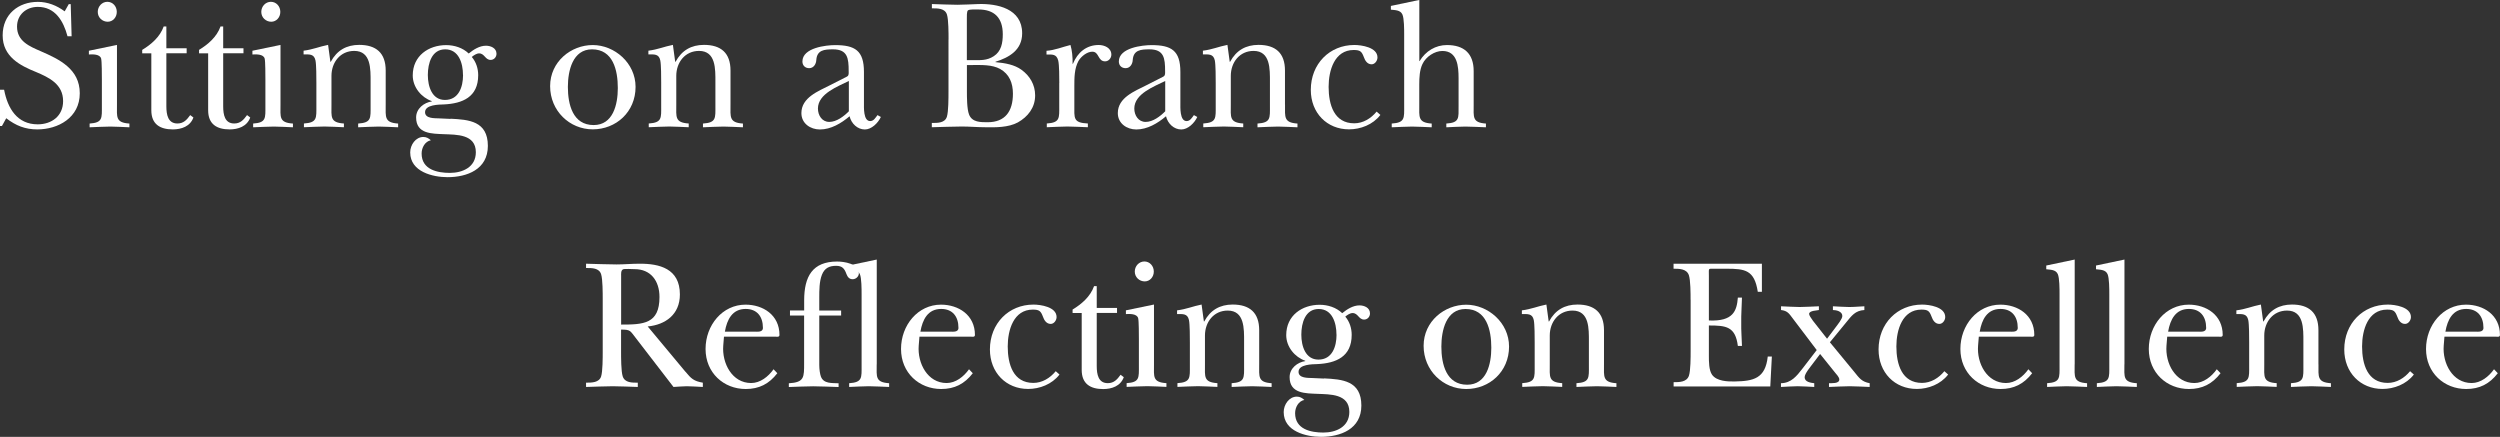 <?xml version="1.0" encoding="UTF-8"?>
<svg id="_圖層_2" data-name="圖層_2" xmlns="http://www.w3.org/2000/svg" viewBox="0 0 414 72.34">
  <rect x="0" y="0" width="414" height="72.34" fill="#333333" stroke="none"/>
  <defs>
    <style>
      .cls-1 {
        fill: #fff;
      }
    </style>
  </defs>
  <g id="_圖層_1-2" data-name="圖層_1">
    <g>
      <path class="cls-1" d="M0,14.86h.68c.59,3.11,2.18,5.73,5.56,5.73,2.3,0,4.21-1.36,4.21-3.85,0-2.8-2.33-3.91-4.47-4.81C3.3,10.85.44,9.37.44,5.86S3.06.31,6.27.31c1.62,0,3.12.59,4.44,1.57l.68-1.2h.32l.15,5.33h-.68c-.68-2.56-2.06-4.87-4.92-4.87-1.88,0-3.44,1.26-3.44,3.27,0,2.43,2.09,3.27,3.92,4.07,3.06,1.33,6.47,2.93,6.47,6.97s-3.59,5.98-7.03,5.98c-2,0-3.56-.62-5.15-1.85l-.71,1.29h-.32v-6.01Z"/>
      <path class="cls-1" d="M19.37,7.46v9.89c0,2.03-.26,2.96,2.06,3.11v.62c-1-.03-2.09-.12-3.15-.12-1.15,0-2.3.09-3.44.12v-.62c2.18-.15,2.03-.89,2.03-2.93v-4.41c0-.58,0-2.96-.12-3.42-.21-.77-1.44-.71-2.03-.68v-.62l4.65-.96ZM16.19,1.97c0-.92.71-1.67,1.59-1.67s1.56.74,1.56,1.67-.68,1.63-1.5,1.63c-.88,0-1.65-.68-1.65-1.63Z"/>
      <path class="cls-1" d="M23.55,8.81v-.55c1.47-.89,2.94-2.13,3.56-3.88h.44v3.61h3.36v.83h-3.36v8.79c0,1.39.27,2.84,1.83,2.84,1.03,0,1.56-.62,2.12-1.39l.53.4c-.53,1.48-2,1.97-3.41,1.97-2.12,0-3.56-.86-3.56-3.17v-9.43h-1.5Z"/>
      <path class="cls-1" d="M32.96,8.81v-.55c1.47-.89,2.94-2.13,3.56-3.88h.44v3.61h3.36v.83h-3.36v8.79c0,1.39.26,2.84,1.83,2.84,1.03,0,1.56-.62,2.12-1.39l.53.4c-.53,1.48-2,1.97-3.41,1.97-2.12,0-3.56-.86-3.56-3.17v-9.43h-1.5Z"/>
      <path class="cls-1" d="M46.45,7.46v9.89c0,2.03-.27,2.96,2.06,3.11v.62c-1-.03-2.09-.12-3.15-.12-1.15,0-2.29.09-3.44.12v-.62c2.18-.15,2.03-.89,2.03-2.93v-4.41c0-.58,0-2.96-.12-3.42-.21-.77-1.44-.71-2.03-.68v-.62l4.65-.96ZM43.27,1.97c0-.92.71-1.67,1.59-1.67s1.56.74,1.56,1.67-.68,1.63-1.5,1.63c-.88,0-1.65-.68-1.65-1.63Z"/>
      <path class="cls-1" d="M63.87,17.35c0,2.03-.24,2.96,2.06,3.11v.62c-1.06-.03-2.15-.12-3.21-.12-1.15,0-2.27.09-3.41.12v-.62c2.21-.15,2.06-.89,2.06-2.93v-3.95c0-2.13.09-5.15-2.71-5.15-2.3,0-3.77,1.88-3.77,4.13v4.78c0,2.03-.26,2.96,2.06,3.11v.62c-1.06-.03-2.15-.12-3.21-.12-1.15,0-2.27.09-3.41.12v-.62c2.21-.15,2.06-.89,2.06-2.93v-3.79c0-.86,0-3.02-.15-3.73-.24-1.11-1.03-.99-1.97-.99v-.62c1.53-.18,2.62-.68,4.06-.96l.38,2.8h.06c1.03-1.91,2.62-2.8,4.71-2.8,2.8,0,4.39,1.33,4.39,4.25v5.64Z"/>
      <path class="cls-1" d="M74.61,19.66c3,.15,6.18.37,6.18,4.5,0,3.91-3.47,5.18-6.68,5.18-2.44,0-6.18-.89-6.18-4.1,0-1.26.91-2.56,2.18-2.56.5,0,.88.22,1.24.55-.97.18-1.53,1.23-1.53,2.19,0,2.68,2.62,3.21,4.68,3.21s4.3-.92,4.3-3.42c0-3.02-3.24-2.9-5.27-2.99-1.94-.09-4.62,0-4.62-2.77,0-1.48,1.32-2.47,2.59-2.65v-.06c-1.71-.59-3.15-2.28-3.15-4.25,0-3.27,2.65-5.02,5.53-5.02,1.35,0,2.74.43,3.74,1.39.79-.65,1.79-1.29,2.86-1.29.76,0,1.74.37,1.74,1.33,0,.55-.41,1.02-.97,1.02-.91,0-1-1.08-1.91-1.08-.41,0-.88.31-1.21.59.71.83,1.06,1.91,1.06,3.02,0,3.64-2.62,4.69-5.65,4.84-.88.03-3.15.03-3.15,1.29,0,1.08,1.62.99,2.27,1.02l1.97.09ZM76.67,12.42c0-1.97-.71-4.25-2.94-4.25s-2.88,2.31-2.88,4.25.71,4.13,2.83,4.13c2.27,0,3-2.13,3-4.13Z"/>
      <path class="cls-1" d="M105.25,14.39c0,4.16-3.24,7.03-7.09,7.03s-7.06-3.08-7.06-7.15,3.47-6.81,7.06-6.81,7.09,2.96,7.09,6.93ZM94.04,14.39c0,2.93.82,6.32,4.27,6.32,3.21,0,4-3.39,4-6.13,0-2.96-.79-6.41-4.27-6.41-3.21,0-4,3.54-4,6.23Z"/>
      <path class="cls-1" d="M120.97,17.35c0,2.03-.24,2.96,2.06,3.11v.62c-1.06-.03-2.15-.12-3.21-.12-1.15,0-2.27.09-3.41.12v-.62c2.21-.15,2.06-.89,2.06-2.93v-3.95c0-2.13.09-5.15-2.71-5.15-2.3,0-3.77,1.88-3.77,4.13v4.78c0,2.03-.26,2.96,2.06,3.11v.62c-1.06-.03-2.15-.12-3.21-.12-1.15,0-2.27.09-3.41.12v-.62c2.21-.15,2.06-.89,2.06-2.93v-3.79c0-.86,0-3.02-.15-3.73-.23-1.11-1.03-.99-1.97-.99v-.62c1.53-.18,2.62-.68,4.06-.96l.38,2.8h.06c1.03-1.91,2.62-2.8,4.71-2.8,2.8,0,4.39,1.33,4.39,4.25v5.64Z"/>
      <path class="cls-1" d="M140.31,12.64c.29-.15.23-.55.23-.89,0-2.1-.18-3.58-2.59-3.58-1.47,0-2.65.12-2.77,1.76-.03.68-.44,1.36-1.18,1.36-.65,0-1.12-.43-1.12-1.11,0-2.28,3.92-2.71,5.42-2.71,3.27,0,4.77.89,4.77,4.44v5.09c0,.77-.12,3.05,1.03,3.05.59,0,.88-.55,1.21-.99l.56.31c-.47,1.02-1.56,2.07-2.65,2.07-1.21,0-2.24-.96-2.53-2.19-1.38,1.17-3.09,2.19-4.92,2.19-1.56,0-3.06-.99-3.06-2.71,0-2.59,2.83-3.64,4.68-4.59l2.91-1.48ZM140.57,13.41c-1.77.89-5.12,2.1-5.12,4.56,0,1.14.68,2.22,1.88,2.22s2.41-.92,3.24-1.76v-5.02Z"/>
      <path class="cls-1" d="M157.08,6.53c0-.99,0-3.27-.26-4.1-.32-1.08-1.56-1.05-2.5-1.05v-.71c1.41.03,2.8.12,4.21.12,1.18,0,2.33-.09,3.5-.12,3.09-.09,7.24.74,7.24,4.84,0,2.8-2.18,4.01-4.42,4.72v.06c1.65.15,3.15.43,4.3,1.26,1.38.99,2.27,2.47,2.27,4.25,0,2.03-1.21,3.54-2.86,4.47-1.59.86-3.71.83-5.42.8-1.29,0-2.56-.12-3.86-.12-1.65,0-3.33.09-4.97.12v-.71c.94,0,2.18.03,2.5-1.05.26-.83.26-3.11.26-4.1V6.53ZM160.12,9.96h.94c1.29,0,2.36.09,3.5-.65,1.24-.8,1.5-2.16,1.5-3.64,0-2.74-1.41-4.1-4.03-4.1-.38,0-1.5-.06-1.74.15-.21.18-.18,1.05-.18,1.29v6.93ZM160.12,15.07c0,1.05,0,2.96.35,3.88.5,1.33,1.97,1.29,3.09,1.29,2.88,0,4.18-1.79,4.18-4.72,0-1.76-.59-3.24-2.12-4.1-1.35-.74-3.09-.65-4.59-.65h-.91v4.29Z"/>
      <path class="cls-1" d="M175.42,13.75c0-.83,0-3.02-.18-3.73-.29-1.11-1-.99-1.94-.99v-.62c1.38-.09,2.68-.65,3.97-.96.26.89.38,2,.35,3.11h.06c.76-1.88,2.24-3.11,4.27-3.11.91,0,2.09.46,2.09,1.6,0,.59-.47,1.11-1.03,1.11-1.24,0-.97-1.6-2.12-1.6-.88,0-1.85.77-2.3,1.54-.68,1.26-.68,2.77-.68,4.19v3.05c0,2.25-.23,2.99,2.24,3.11v.62c-1.12-.03-2.27-.12-3.39-.12s-2.27.09-3.41.12v-.62c2.21-.15,2.06-.89,2.06-2.93v-3.79Z"/>
      <path class="cls-1" d="M192.7,12.64c.29-.15.24-.55.24-.89,0-2.1-.18-3.58-2.59-3.58-1.47,0-2.65.12-2.77,1.76-.03.68-.44,1.36-1.18,1.36-.65,0-1.12-.43-1.12-1.11,0-2.28,3.91-2.71,5.42-2.71,3.27,0,4.77.89,4.77,4.44v5.09c0,.77-.12,3.05,1.03,3.05.59,0,.88-.55,1.21-.99l.56.31c-.47,1.02-1.56,2.07-2.65,2.07-1.21,0-2.24-.96-2.53-2.19-1.38,1.17-3.09,2.19-4.92,2.19-1.56,0-3.06-.99-3.06-2.71,0-2.59,2.83-3.64,4.68-4.59l2.91-1.48ZM192.96,13.41c-1.77.89-5.12,2.1-5.12,4.56,0,1.14.68,2.22,1.88,2.22s2.41-.92,3.24-1.76v-5.02Z"/>
      <path class="cls-1" d="M212.8,17.35c0,2.03-.23,2.96,2.06,3.11v.62c-1.06-.03-2.15-.12-3.21-.12-1.15,0-2.27.09-3.41.12v-.62c2.21-.15,2.06-.89,2.06-2.93v-3.95c0-2.13.09-5.15-2.71-5.15-2.3,0-3.77,1.88-3.77,4.13v4.78c0,2.03-.27,2.96,2.06,3.11v.62c-1.06-.03-2.15-.12-3.21-.12-1.15,0-2.27.09-3.41.12v-.62c2.21-.15,2.06-.89,2.06-2.93v-3.79c0-.86,0-3.02-.15-3.73-.24-1.11-1.03-.99-1.97-.99v-.62c1.53-.18,2.62-.68,4.06-.96l.38,2.8h.06c1.03-1.91,2.62-2.8,4.71-2.8,2.8,0,4.38,1.33,4.38,4.25v5.64Z"/>
      <path class="cls-1" d="M228.58,19.05c-1.24,1.6-3.27,2.37-5.18,2.37-3.65,0-6.33-2.71-6.33-6.54,0-4.31,3.12-7.43,7.21-7.43,1.15,0,3.83.37,3.83,2.06,0,.56-.44,1.14-.97,1.14-.71,0-1.09-.62-1.29-1.2-.35-.92-.59-1.17-1.68-1.17-3.18,0-4.15,3.39-4.15,6.1,0,2.96.91,6.04,4.24,6.04,1.47,0,2.77-.8,3.71-1.94l.62.55Z"/>
      <path class="cls-1" d="M235.03,10.11h.06c1-1.66,2.65-2.65,4.53-2.65,2.8,0,4.42,1.39,4.42,4.31v5.58c0,2.03-.26,2.96,2.03,3.11v.62c-1.15-.03-2.27-.12-3.41-.12-1.06,0-2.15.09-3.15.12v-.62c2.21-.15,2.03-.89,2.03-2.93v-4.56c0-1.97-.18-4.53-2.68-4.53-1.27,0-2.71.92-3.3,2.16-.47.99-.53,2.22-.53,3.36v3.39c0,2.03-.24,2.96,2.06,3.11v.62c-1.09-.03-2.15-.12-3.24-.12s-2.27.09-3.38.12v-.62c2.21-.15,2.06-.89,2.06-2.93V5.7c0-.77,0-2.65-.29-3.3-.35-.77-1.24-.71-1.91-.8v-.62l4.71-.99v10.11Z"/>
    </g>
    <g>
      <path class="cls-1" d="M113.51,61.55c.94,1.14,1.38,1.57,2.88,1.82v.71c-.88-.03-1.77-.12-2.65-.12-.74,0-1.47.09-2.21.12l-1.38-1.79-4.89-6.35c-.94-1.2-.85-1.36-2.41-1.36v3.64c0,.99,0,3.27.27,4.1.35,1.08,1.56,1.05,2.5,1.05v.71c-1.35-.03-2.74-.12-4.15-.12s-2.94.09-4.42.12v-.71c.94,0,2.18,0,2.5-1.05.26-.83.26-3.11.26-4.1v-8.69c0-.99,0-3.27-.26-4.1-.32-1.08-1.56-1.05-2.5-1.05v-.71c1.68.03,3.38.12,5.06.12,1.24,0,2.5-.12,3.74-.12,3.36-.03,6.74.8,6.74,5.09,0,3.33-2.41,5.02-5.33,5.3l6.24,7.49ZM102.85,53.75c3.68,0,6.36-.09,6.36-4.56,0-2.71-1.47-4.62-4.12-4.62-.35,0-1.65-.09-1.91.03-.38.18-.32.77-.32,1.11v8.04Z"/>
      <path class="cls-1" d="M128.73,61.8c-1.38,1.79-3.03,2.62-5.24,2.62-3.65,0-6.65-2.68-6.65-6.63s2.8-7.34,6.62-7.34c2.88,0,5.62,1.7,5.62,5.02,0,.4-.44.28-.74.28h-8.45l-.12,1.48c-.23,2.93,1.47,6.2,4.62,6.2,1.5,0,2.83-1.05,3.71-2.28l.62.65ZM124.9,54.92c.47,0,1.44.15,1.44-.62,0-1.91-1-3.14-2.86-3.14-2.21,0-3.09,1.76-3.44,3.76h4.86Z"/>
      <path class="cls-1" d="M130.82,52.24v-.83h2.35v-1.66c0-3.98,1.38-6.44,5.47-6.44,1.09,0,3.59.34,3.59,1.94,0,.55-.5.99-1.03.99-.59,0-.85-.4-1.03-.86-.32-.89-.68-1.36-1.71-1.36-1.12,0-1.91.37-2.35,1.48s-.44,2.59-.44,3.79v2.13h3.62v.83h-3.62v8.17c0,.77.12,1.51.26,1.91.44,1.26,1.88,1.08,2.94,1.14v.62c-1.41-.03-2.8-.12-4.21-.12s-2.68.09-4.03.12v-.62c2.59-.15,2.53-.99,2.53-3.39v-7.83h-2.35Z"/>
      <path class="cls-1" d="M145.18,60.35c0,2.03-.27,2.96,2.06,3.11v.62c-1.15-.03-2.27-.12-3.38-.12s-2.15.09-3.24.12v-.62c2.21-.15,2.06-.89,2.06-2.93v-11.84c0-.77,0-2.65-.29-3.3-.35-.77-1.24-.71-1.91-.8v-.62l4.71-.99v17.35Z"/>
      <path class="cls-1" d="M161.1,61.8c-1.38,1.79-3.03,2.62-5.24,2.62-3.65,0-6.65-2.68-6.65-6.63s2.8-7.34,6.62-7.34c2.88,0,5.62,1.7,5.62,5.02,0,.4-.44.28-.74.28h-8.45l-.12,1.48c-.23,2.93,1.47,6.2,4.62,6.2,1.5,0,2.83-1.05,3.71-2.28l.62.65ZM157.28,54.92c.47,0,1.44.15,1.44-.62,0-1.91-1-3.14-2.86-3.14-2.21,0-3.09,1.76-3.44,3.76h4.86Z"/>
      <path class="cls-1" d="M175.44,62.04c-1.24,1.6-3.27,2.37-5.18,2.37-3.65,0-6.33-2.71-6.33-6.54,0-4.31,3.12-7.43,7.21-7.43,1.15,0,3.83.37,3.83,2.06,0,.56-.44,1.14-.97,1.14-.71,0-1.09-.62-1.29-1.2-.35-.92-.59-1.17-1.68-1.17-3.18,0-4.15,3.39-4.15,6.1,0,2.96.91,6.04,4.24,6.04,1.47,0,2.77-.8,3.71-1.94l.62.55Z"/>
      <path class="cls-1" d="M177.62,51.81v-.55c1.47-.89,2.94-2.13,3.56-3.88h.44v3.61h3.36v.83h-3.36v8.79c0,1.39.26,2.84,1.83,2.84,1.03,0,1.56-.62,2.12-1.39l.53.4c-.53,1.48-2,1.97-3.41,1.97-2.12,0-3.56-.86-3.56-3.17v-9.43h-1.5Z"/>
      <path class="cls-1" d="M191.1,50.45v9.89c0,2.03-.27,2.96,2.06,3.11v.62c-1-.03-2.09-.12-3.15-.12-1.15,0-2.29.09-3.44.12v-.62c2.18-.15,2.03-.89,2.03-2.93v-4.41c0-.58,0-2.96-.12-3.42-.21-.77-1.44-.71-2.03-.68v-.62l4.65-.96ZM187.92,44.97c0-.92.71-1.67,1.59-1.67s1.56.74,1.56,1.67-.68,1.63-1.5,1.63c-.88,0-1.65-.68-1.65-1.63Z"/>
      <path class="cls-1" d="M208.52,60.35c0,2.03-.24,2.96,2.06,3.11v.62c-1.06-.03-2.15-.12-3.21-.12-1.15,0-2.27.09-3.41.12v-.62c2.21-.15,2.06-.89,2.06-2.93v-3.95c0-2.13.09-5.15-2.71-5.15-2.3,0-3.77,1.88-3.77,4.13v4.78c0,2.03-.26,2.96,2.06,3.11v.62c-1.06-.03-2.15-.12-3.21-.12-1.15,0-2.27.09-3.41.12v-.62c2.21-.15,2.06-.89,2.06-2.93v-3.79c0-.86,0-3.02-.15-3.73-.24-1.11-1.03-.99-1.97-.99v-.62c1.53-.18,2.62-.68,4.06-.96l.38,2.8h.06c1.03-1.91,2.62-2.8,4.71-2.8,2.8,0,4.39,1.33,4.39,4.25v5.64Z"/>
      <path class="cls-1" d="M219.26,62.66c3,.15,6.18.37,6.18,4.5,0,3.91-3.47,5.18-6.68,5.18-2.44,0-6.18-.89-6.18-4.1,0-1.26.91-2.56,2.18-2.56.5,0,.88.22,1.24.55-.97.18-1.53,1.23-1.53,2.19,0,2.68,2.62,3.21,4.68,3.21s4.3-.92,4.3-3.42c0-3.02-3.24-2.9-5.27-2.99-1.94-.09-4.62,0-4.62-2.77,0-1.48,1.32-2.47,2.59-2.65v-.06c-1.71-.59-3.15-2.28-3.15-4.25,0-3.27,2.65-5.02,5.53-5.02,1.35,0,2.74.43,3.74,1.39.79-.65,1.8-1.29,2.86-1.29.77,0,1.74.37,1.74,1.33,0,.55-.41,1.02-.97,1.02-.91,0-1-1.08-1.91-1.08-.41,0-.88.31-1.21.59.71.83,1.06,1.91,1.06,3.02,0,3.64-2.62,4.69-5.65,4.84-.88.03-3.15.03-3.15,1.29,0,1.08,1.62.99,2.27,1.02l1.97.09ZM221.32,55.42c0-1.97-.71-4.25-2.94-4.25s-2.88,2.31-2.88,4.25.71,4.13,2.83,4.13c2.27,0,3-2.13,3-4.13Z"/>
      <path class="cls-1" d="M249.9,57.39c0,4.16-3.24,7.03-7.09,7.03s-7.06-3.08-7.06-7.15,3.47-6.81,7.06-6.81,7.09,2.96,7.09,6.93ZM238.69,57.39c0,2.93.82,6.32,4.27,6.32,3.21,0,4-3.39,4-6.13,0-2.96-.79-6.41-4.27-6.41-3.21,0-4,3.54-4,6.23Z"/>
      <path class="cls-1" d="M265.62,60.35c0,2.03-.24,2.96,2.06,3.11v.62c-1.06-.03-2.15-.12-3.21-.12-1.15,0-2.27.09-3.41.12v-.62c2.21-.15,2.06-.89,2.06-2.93v-3.95c0-2.13.09-5.15-2.71-5.15-2.3,0-3.77,1.88-3.77,4.13v4.78c0,2.03-.26,2.96,2.06,3.11v.62c-1.06-.03-2.15-.12-3.21-.12-1.15,0-2.27.09-3.41.12v-.62c2.21-.15,2.06-.89,2.06-2.93v-3.79c0-.86,0-3.02-.15-3.73-.23-1.11-1.03-.99-1.97-.99v-.62c1.53-.18,2.62-.68,4.06-.96l.38,2.8h.06c1.03-1.91,2.62-2.8,4.71-2.8,2.8,0,4.39,1.33,4.39,4.25v5.64Z"/>
      <path class="cls-1" d="M279.96,49.65c0-.99,0-3.27-.29-4.1-.38-1.05-1.59-1.05-2.53-1.05v-.83h14.63v4.65h-.68c-.56-3.61-2.09-3.82-5.21-3.82h-2.12c-.44,0-.65-.03-.74.12-.06.12-.03.46-.03,1.14v7.31c4.03.18,4.62-1.57,4.8-3.79h.68c-.03,1.39-.15,2.81-.12,4.19-.03,1.26.09,2.56.12,3.82h-.68c-.41-3.24-1.97-3.39-4.8-3.39v5.05c0,.92,0,2.37.53,3.11.77,1.08,2.59,1.14,3.77,1.11,3.06-.06,5.06-.46,5.45-4.13h.68l-.26,4.96h-16.01v-.71c.94,0,2.15,0,2.53-1.05.29-.83.29-3.11.29-4.1v-8.51Z"/>
      <path class="cls-1" d="M304,54.18c.29-.4,1.09-1.36,1.09-1.85,0-.77-1-.99-1.56-.99v-.62c.88.03,1.79.12,2.68.12s1.68-.09,2.53-.12v.62c-1.53.09-2.12.96-3.03,2.07l-2.68,3.27,4.06,4.93c.82,1.02,1.21,1.6,2.53,1.85v.62c-1.09-.03-2.21-.12-3.3-.12-1.15,0-2.3.09-3.44.12v-.62c.38-.03,1.71.12,1.71-.62,0-.37-.47-.86-.68-1.11l-2.5-3.11-1.21,1.6c-.35.49-1.35,1.63-1.35,2.25,0,.8,1.03.92,1.59.99v.62c-.91-.03-1.83-.12-2.74-.12s-1.85.09-2.77.12v-.62c1.71-.03,2.59-1.17,3.62-2.5l2.3-2.99-3.97-5.24c-.62-.83-.88-1.26-1.94-1.39v-.62c1.03.03,2.06.12,3.09.12s2.12-.09,3.18-.12v.62c-.21.09-1.62.06-1.62.65,0,.43,1.18,1.82,1.47,2.19l1.5,1.91,1.44-1.91Z"/>
      <path class="cls-1" d="M322.6,62.04c-1.24,1.6-3.27,2.37-5.18,2.37-3.65,0-6.33-2.71-6.33-6.54,0-4.31,3.12-7.43,7.21-7.43,1.15,0,3.83.37,3.83,2.06,0,.56-.44,1.14-.97,1.14-.71,0-1.09-.62-1.29-1.2-.35-.92-.59-1.17-1.68-1.17-3.18,0-4.15,3.39-4.15,6.1,0,2.96.91,6.04,4.24,6.04,1.47,0,2.77-.8,3.71-1.94l.62.55Z"/>
      <path class="cls-1" d="M336.53,61.8c-1.38,1.79-3.03,2.62-5.24,2.62-3.65,0-6.65-2.68-6.65-6.63s2.8-7.34,6.62-7.34c2.88,0,5.62,1.7,5.62,5.02,0,.4-.44.28-.74.28h-8.45l-.12,1.48c-.24,2.93,1.47,6.2,4.62,6.2,1.5,0,2.83-1.05,3.71-2.28l.62.65ZM332.7,54.92c.47,0,1.44.15,1.44-.62,0-1.91-1-3.14-2.86-3.14-2.21,0-3.09,1.76-3.44,3.76h4.86Z"/>
      <path class="cls-1" d="M343.56,60.35c0,2.03-.26,2.96,2.06,3.11v.62c-1.15-.03-2.27-.12-3.38-.12s-2.15.09-3.24.12v-.62c2.21-.15,2.06-.89,2.06-2.93v-11.84c0-.77,0-2.65-.29-3.3-.35-.77-1.24-.71-1.91-.8v-.62l4.71-.99v17.35Z"/>
      <path class="cls-1" d="M351.8,60.35c0,2.03-.27,2.96,2.06,3.11v.62c-1.15-.03-2.27-.12-3.38-.12s-2.15.09-3.24.12v-.62c2.21-.15,2.06-.89,2.06-2.93v-11.84c0-.77,0-2.65-.29-3.3-.35-.77-1.24-.71-1.91-.8v-.62l4.71-.99v17.35Z"/>
      <path class="cls-1" d="M367.73,61.8c-1.38,1.79-3.03,2.62-5.24,2.62-3.65,0-6.65-2.68-6.65-6.63s2.8-7.34,6.62-7.34c2.88,0,5.62,1.7,5.62,5.02,0,.4-.44.28-.74.28h-8.45l-.12,1.48c-.23,2.93,1.47,6.2,4.62,6.2,1.5,0,2.83-1.05,3.71-2.28l.62.65ZM363.9,54.92c.47,0,1.44.15,1.44-.62,0-1.91-1-3.14-2.86-3.14-2.21,0-3.09,1.76-3.44,3.76h4.86Z"/>
      <path class="cls-1" d="M383.94,60.35c0,2.03-.23,2.96,2.06,3.11v.62c-1.06-.03-2.15-.12-3.21-.12-1.15,0-2.27.09-3.41.12v-.62c2.21-.15,2.06-.89,2.06-2.93v-3.95c0-2.13.09-5.15-2.71-5.15-2.3,0-3.77,1.88-3.77,4.13v4.78c0,2.03-.27,2.96,2.06,3.11v.62c-1.06-.03-2.15-.12-3.21-.12-1.15,0-2.27.09-3.41.12v-.62c2.21-.15,2.06-.89,2.06-2.93v-3.79c0-.86,0-3.02-.15-3.73-.24-1.11-1.03-.99-1.97-.99v-.62c1.53-.18,2.62-.68,4.06-.96l.38,2.8h.06c1.03-1.91,2.62-2.8,4.71-2.8,2.8,0,4.38,1.33,4.38,4.25v5.64Z"/>
      <path class="cls-1" d="M399.72,62.04c-1.24,1.6-3.27,2.37-5.18,2.37-3.65,0-6.33-2.71-6.33-6.54,0-4.31,3.12-7.43,7.21-7.43,1.15,0,3.83.37,3.83,2.06,0,.56-.44,1.14-.97,1.14-.71,0-1.09-.62-1.29-1.2-.35-.92-.59-1.17-1.68-1.17-3.18,0-4.15,3.39-4.15,6.1,0,2.96.91,6.04,4.24,6.04,1.47,0,2.77-.8,3.71-1.94l.62.55Z"/>
      <path class="cls-1" d="M413.64,61.8c-1.38,1.79-3.03,2.62-5.24,2.62-3.65,0-6.65-2.68-6.65-6.63s2.8-7.34,6.62-7.34c2.88,0,5.62,1.7,5.62,5.02,0,.4-.44.28-.74.28h-8.45l-.12,1.48c-.23,2.93,1.47,6.2,4.62,6.2,1.5,0,2.83-1.05,3.71-2.28l.62.65ZM409.82,54.92c.47,0,1.44.15,1.44-.62,0-1.91-1-3.14-2.86-3.14-2.21,0-3.09,1.76-3.44,3.76h4.86Z"/>
    </g>
  </g>
</svg>